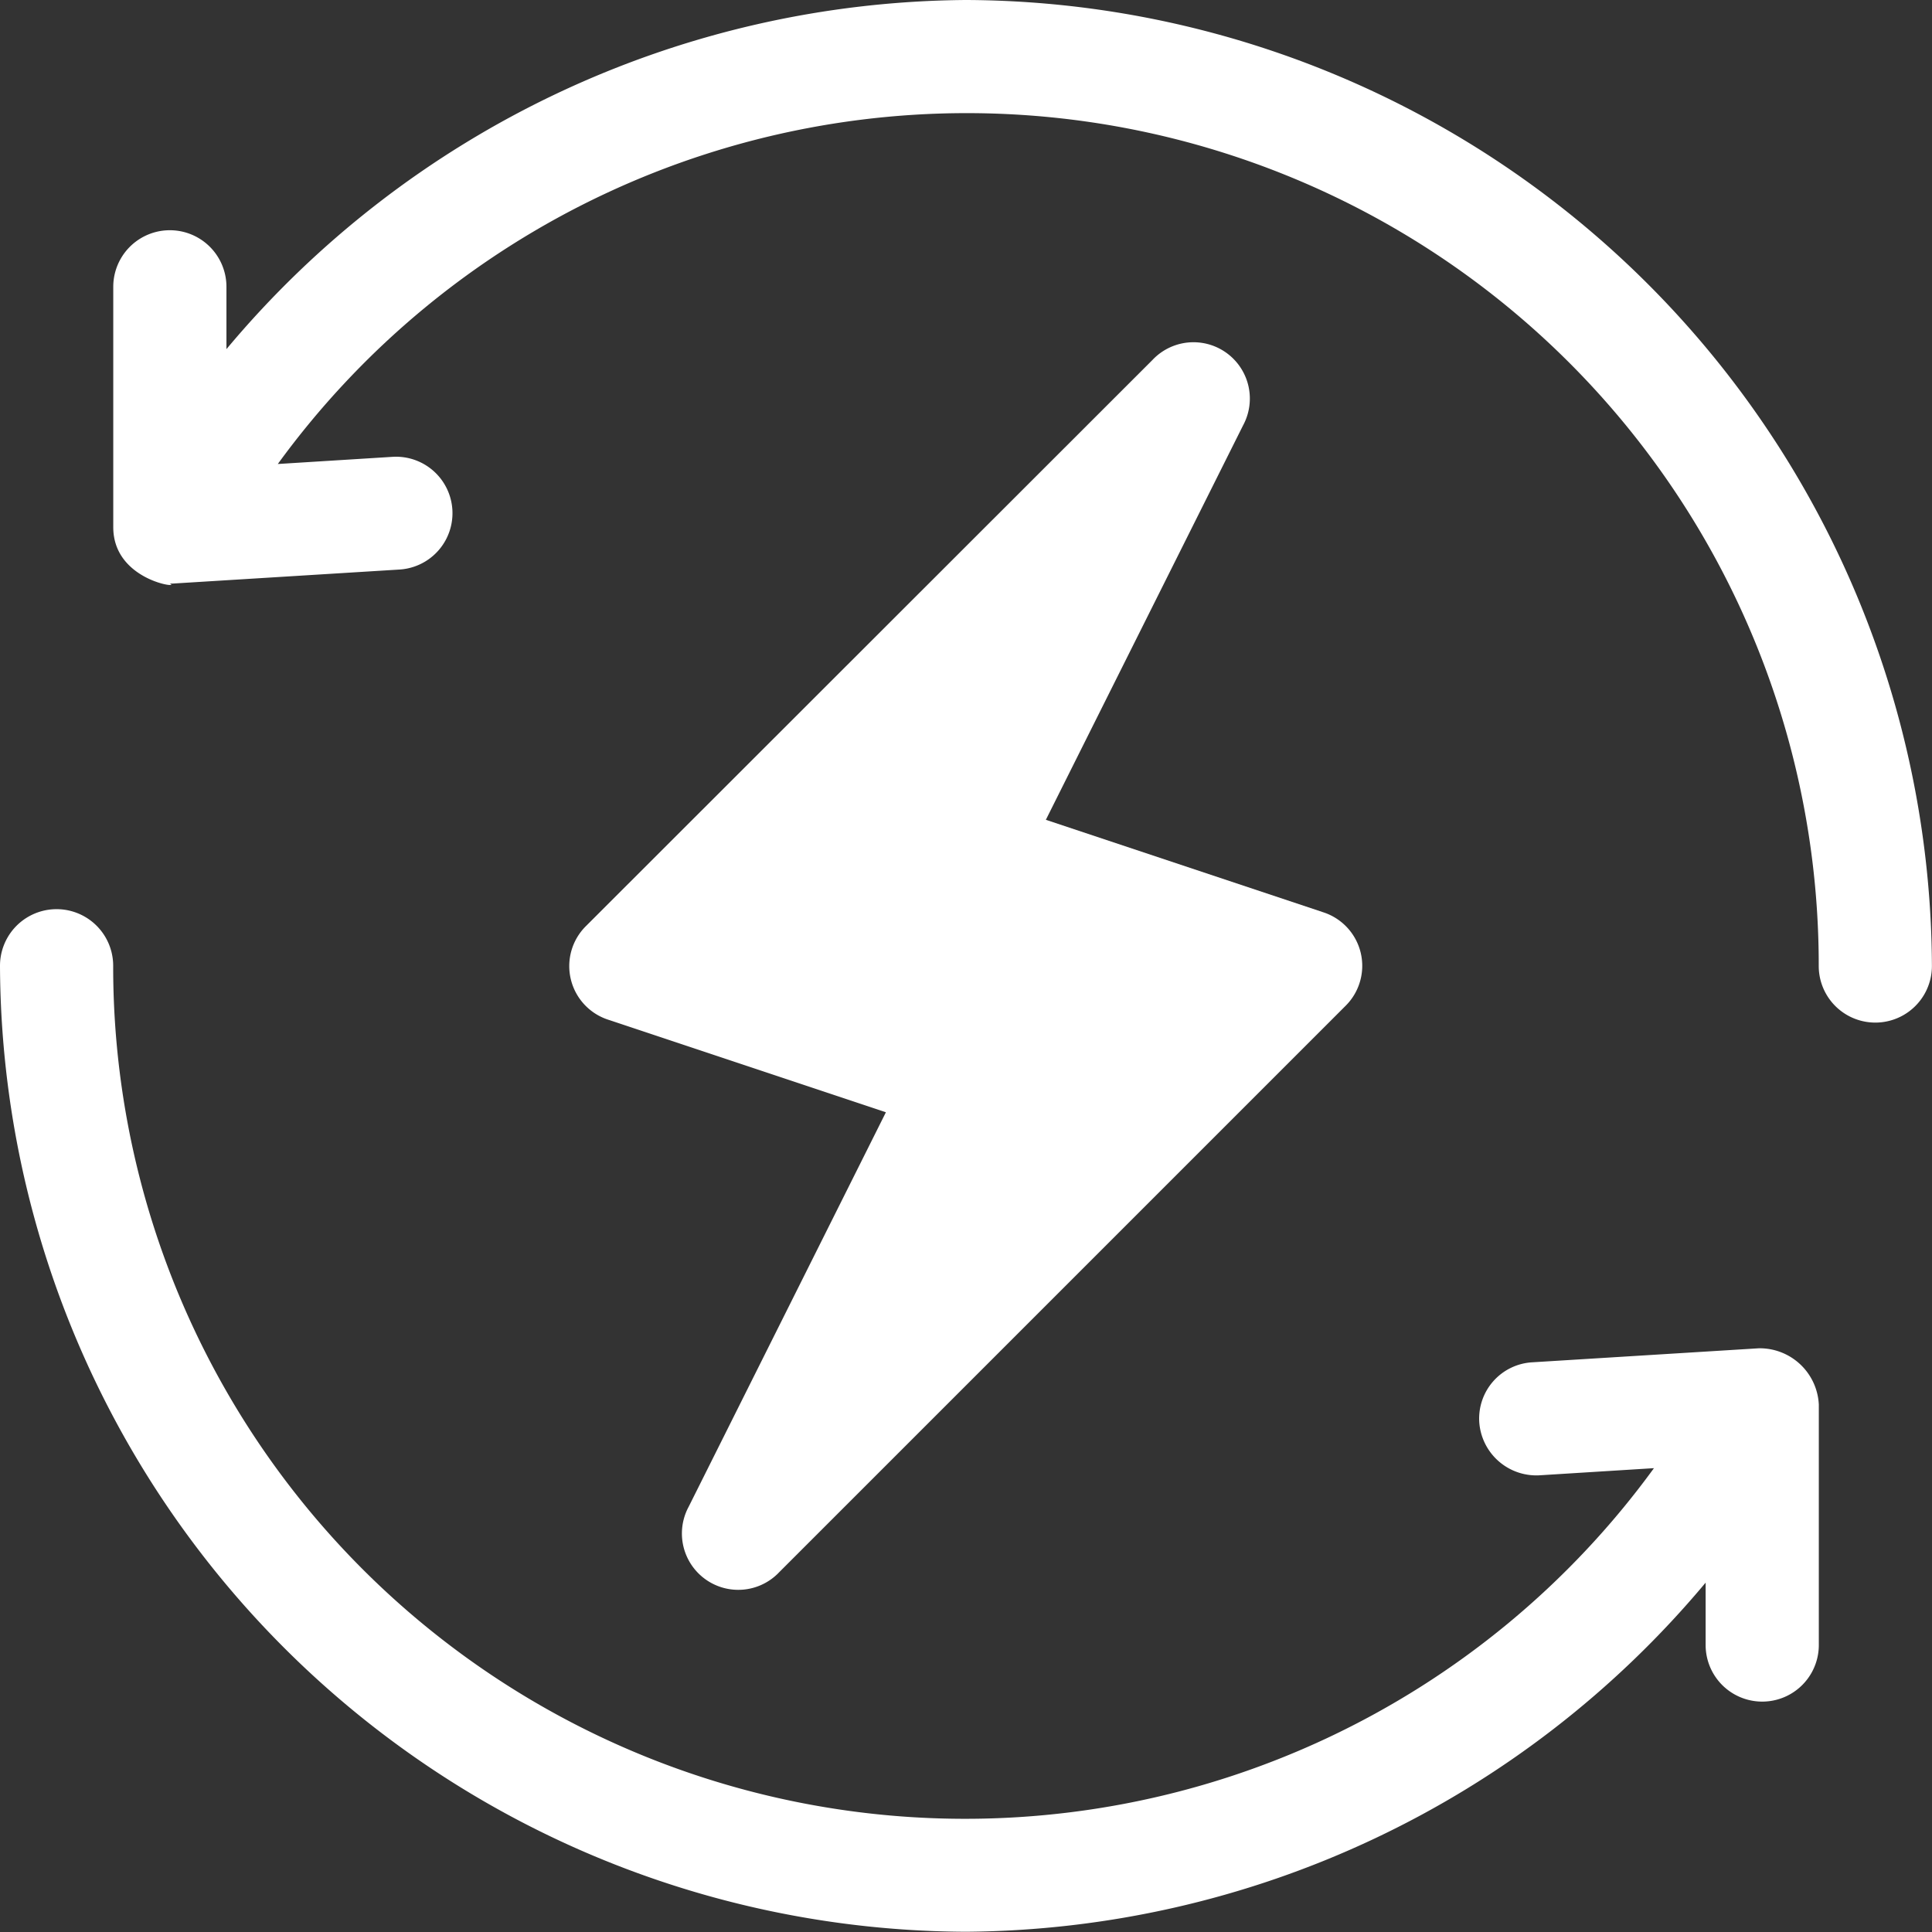 <svg id="renewable-energy" xmlns="http://www.w3.org/2000/svg" width="24" height="24" viewBox="0 0 24 24">
  <rect x="0" y="0" width="24" height="24" fill="#333333" stroke="none"/>
  <g id="Group_1611" data-name="Group 1611" transform="translate(7.078 4.266)">
    <g id="Group_1610" data-name="Group 1610">
      <path id="Path_2009" data-name="Path 2009" d="M160.824,98.572a.7.7,0,0,0-.462-.505l-3.45-1.15,2.45-4.9a.7.7,0,0,0-1.126-.812L151.2,98.236a.7.7,0,0,0,.275,1.164l3.45,1.15-2.45,4.9a.7.7,0,0,0,1.126.812l7.031-7.031A.7.7,0,0,0,160.824,98.572Z" transform="translate(-150.998 -90.999)" fill="#fff"/>
    </g>
  </g>
  <g id="Group_1613" data-name="Group 1613" transform="translate(1.406)">
    <g id="Group_1612" data-name="Group 1612">
      <path id="Path_2010" data-name="Path 2010" d="M40.594,0a12.086,12.086,0,0,0-9.187,4.337V3.563a.7.7,0,1,0-1.406,0V6.549c0,.671.867.767.7.7h.043l2.813-.174a.7.7,0,1,0-.087-1.4l-1.425.089A10.583,10.583,0,0,1,51.187,12a.7.7,0,0,0,1.406,0A12.047,12.047,0,0,0,40.594,0Z" transform="translate(-30)" fill="#fff"/>
    </g>
  </g>
  <g id="Group_1615" data-name="Group 1615" transform="translate(0 11.297)">
    <g id="Group_1614" data-name="Group 1614">
      <path id="Path_2011" data-name="Path 2011" d="M21.847,246.452l-2.812.174a.7.7,0,0,0-.659.745.711.711,0,0,0,.745.659l1.425-.089A10.583,10.583,0,0,1,1.406,241.7.7.7,0,0,0,0,241.7a12.047,12.047,0,0,0,12,12,12.086,12.086,0,0,0,9.188-4.337v.775a.7.7,0,1,0,1.406,0v-2.987A.735.735,0,0,0,21.847,246.452Z" transform="translate(0 -241)" fill="#fff"/>
    </g>
  </g>
</svg>
